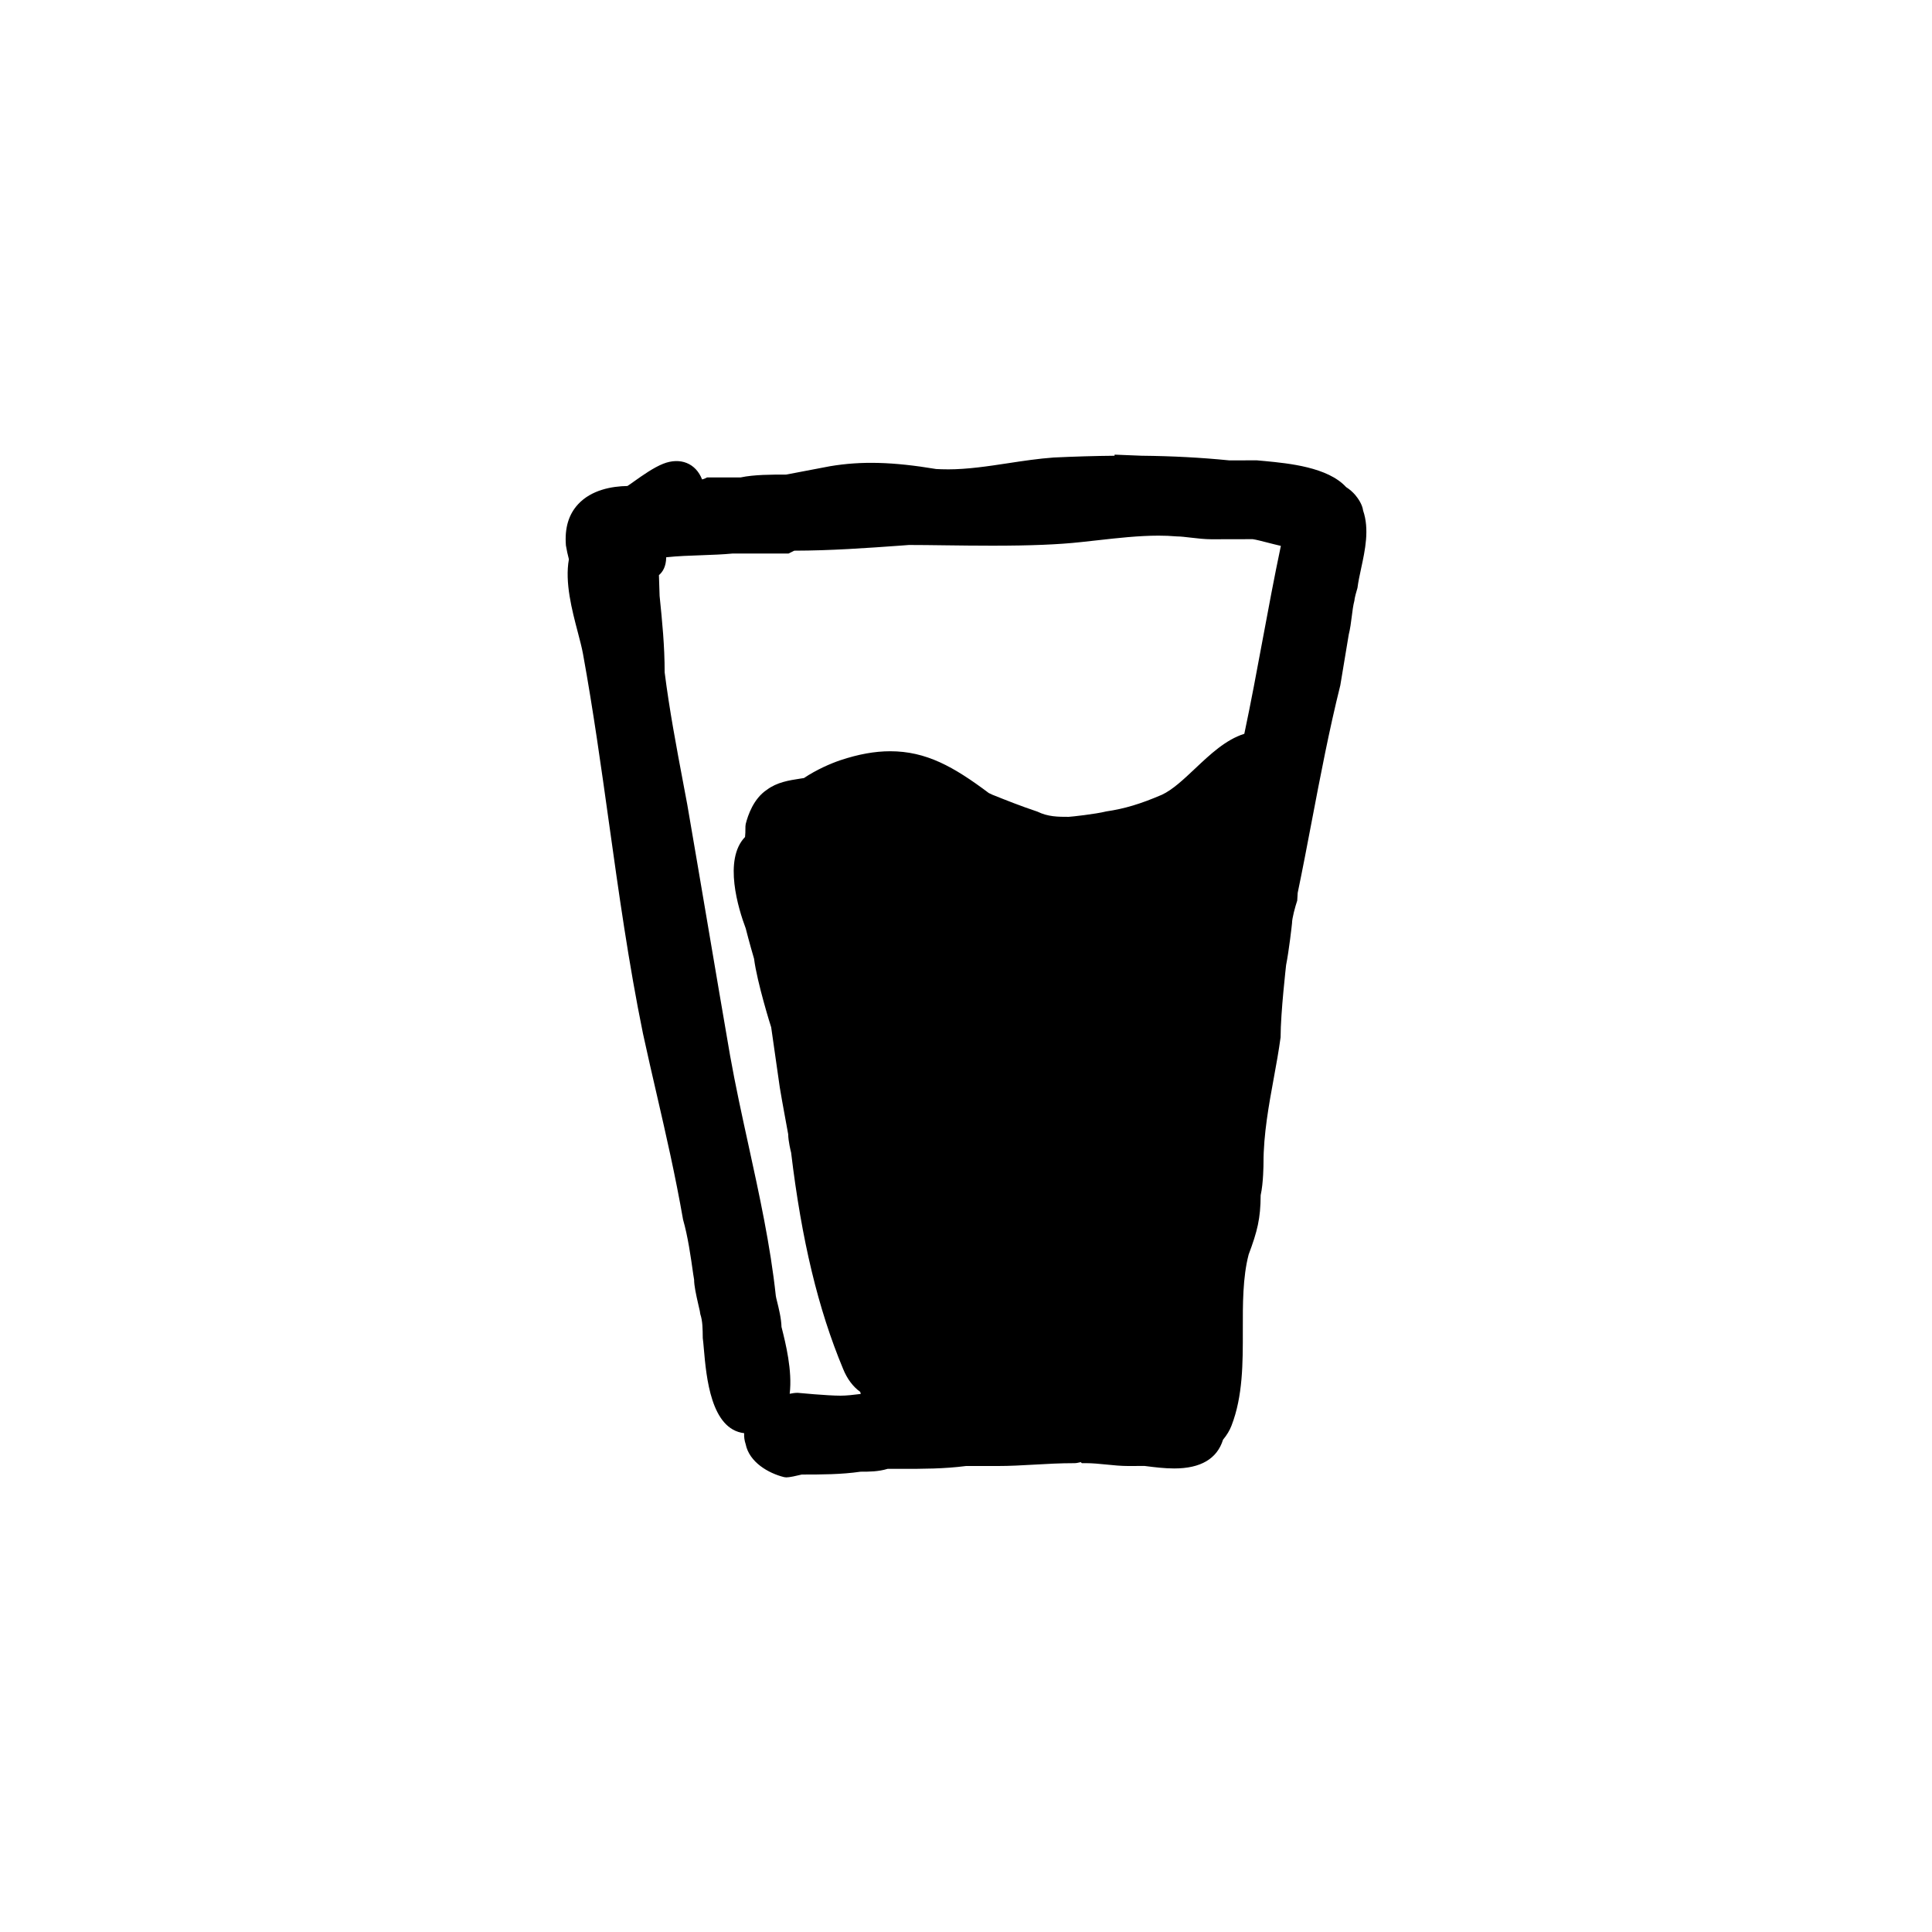 <?xml version="1.0" encoding="UTF-8"?>
<!-- Uploaded to: SVG Repo, www.svgrepo.com, Generator: SVG Repo Mixer Tools -->
<svg fill="#000000" width="800px" height="800px" version="1.1" viewBox="144 144 512 512" xmlns="http://www.w3.org/2000/svg">
 <path d="m395.15 268.38c-1.102 0-2.203-0.035-3.062-0.086-11.488-1.914-19.781-2.137-28.109-0.742-3.668 0.734-11.617 2.176-11.621 2.215-3.809 0-8.543 0-12.07 0.754l-8.91 0.004-0.535 0.266c-0.211 0.105-0.488 0.195-0.785 0.262-1.633-4.227-5.727-5.977-10.352-4.133-2.527 1.012-5.461 3.09-7.602 4.606-0.754 0.535-1.391 1.004-1.824 1.266-4.109 0.07-9.531 1.008-13.082 4.84-2.492 2.695-3.594 6.297-3.223 10.934 0.195 1.184 0.469 2.418 0.789 3.652-1.113 6.121 0.812 13.438 2.367 19.352 0.559 2.133 1.078 4.098 1.375 5.75 2.691 14.793 4.82 30.012 6.879 44.734 2.57 18.359 5.223 37.344 9.012 55.863 1.223 5.637 2.449 10.953 3.652 16.164 2.504 10.887 4.875 21.172 6.969 33.121 1.293 4.519 2.035 9.793 2.691 14.449l0.238 1.48c0 1.594 0.508 3.93 1.117 6.594 0.191 0.848 0.359 1.543 0.395 1.719l0.125 0.797c0.629 1.883 0.629 3.883 0.656 6.359 0.102 0.684 0.18 1.652 0.281 2.801 0.66 7.551 1.863 21.367 10.688 22.406-0.055 0.996 0.082 1.977 0.395 2.891 0.957 4.828 6.074 7.734 10.172 8.75l0.609 0.074c0.828 0 2.621-0.395 4.09-0.754 5.188 0 10.551-0.016 15.562-0.754 2.301 0 4.684 0 7.188-0.754h3.391c6.168 0 11.492 0 17.383-0.754h8.312c3.359 0 6.539-0.18 9.801-0.367 3.34-0.191 6.777-0.387 10.602-0.387 0.52 0 0.996-0.109 1.422-0.211 0.082-0.02 0.18-0.039 0.281-0.066l0.273 0.273h1.047c1.805 0 3.613 0.188 5.414 0.363 1.977 0.203 3.945 0.395 5.918 0.395l4.223-0.02 0.598 0.074c2.098 0.266 4.711 0.594 7.285 0.594h0.004c7.012 0 11.359-2.559 12.934-7.613 1.02-1.234 1.785-2.516 2.238-3.715 3.039-7.809 3.023-16.688 3.008-25.266-0.016-6.926-0.031-14.082 1.547-20.105 2.309-6.172 3.152-9.527 3.18-15.699 0.746-3.305 0.754-8.387 0.754-8.609 0-7.566 1.406-15.25 2.769-22.688 0.637-3.461 1.258-6.871 1.762-10.566 0-6.555 1.473-19.156 1.461-19.156 0.77-3.84 1.516-10.516 1.566-11.074 0-1.352 0.848-4.402 1.379-6.004l0.125-2.047c1.316-6.316 2.535-12.723 3.762-19.16 2.246-11.785 4.574-23.977 7.535-35.855l2.227-13.406c0.398-1.602 0.605-3.211 0.805-4.816 0.176-1.414 0.344-2.832 0.707-4.246l0.07-0.535c0.035-0.309 0.328-1.41 0.734-2.793 0.207-1.629 0.586-3.371 0.969-5.164 1.055-4.871 2.238-10.379 0.527-15.332-0.215-1.668-1.359-3.258-2.074-4.117-0.684-0.805-1.5-1.512-2.43-2.102-4.836-5.297-15.23-6.293-21.492-6.898l-2.172-0.195-7.305 0.012c-7.394-0.742-15.023-1.148-23.246-1.234l-7.141-0.289-0.016 0.293c-5.215 0.047-10.516 0.203-16.121 0.469-4.074 0.293-8.156 0.91-12.105 1.512-5.273 0.801-10.727 1.629-15.984 1.629zm-38.105 81.812-0.91 0.141c-3.059 0.469-6.227 0.957-8.934 2.988-3.465 2.312-4.984 6.66-5.578 9.043l-0.074 0.609c0 1.352-0.035 2.301-0.105 2.84-5.805 5.981-1.754 19.105 0.18 24.219 0.734 2.949 2.188 8.035 2.207 8.035 0.781 6.203 4.473 18.051 4.539 18.164l2.277 15.926c0.383 2.324 0.77 4.449 1.16 6.586 0.367 2.023 0.734 4.055 1.074 5.856 0 1.734 0.691 4.59 0.77 4.832 2.793 23.266 7.168 41.488 13.766 57.312 1.055 2.641 2.644 4.766 4.555 6.117 0.047 0.18 0.086 0.367 0.133 0.551-0.07 0.012-0.133 0.016-0.195 0.023-1.812 0.223-3.527 0.434-5.176 0.434-3.606 0-11.012-0.734-11.336-0.754-0.695 0-1.422 0.102-2.125 0.25 0.75-6.109-1.09-13.43-2.098-17.438l-0.07-0.277c-0.059-2.262-0.73-4.961-1.18-6.773-0.152-0.625-0.289-1.117-0.328-1.477-1.43-13.355-4.387-26.867-7.246-39.938-1.703-7.785-3.465-15.828-4.867-23.703-1.895-10.973-3.789-22.137-5.68-33.297-1.891-11.129-3.773-22.258-5.668-33.234l-0.953-5.066c-1.941-10.277-3.773-19.984-5.043-29.988 0-7.047-0.648-13.473-1.34-20.273l-0.176-5.488c1.012-0.848 1.898-2.289 1.926-4.731 3.059-0.324 6.277-0.438 9.406-0.543 2.863-0.102 5.648-0.203 8.191-0.449h14.828l1.512-0.754c9.785-0.023 18.93-0.68 28.598-1.375l1.793-0.137c2.793 0 5.984 0.039 9.418 0.086 4 0.051 8.312 0.105 12.691 0.105 10.152 0 17.617-0.309 23.488-0.957 1.457-0.145 3.004-0.316 4.602-0.504 5.008-0.562 10.68-1.203 15.941-1.203 1.594 0 3.16 0.059 4.902 0.207 0.973 0 2.246 0.156 3.613 0.316 1.805 0.211 3.75 0.434 5.461 0.434l10.977-0.023c0.961 0.137 2.332 0.5 3.926 0.906 1.098 0.281 2.297 0.59 3.543 0.875-1.75 8.289-3.316 16.711-4.836 24.883-1.531 8.246-3.113 16.75-4.848 24.918-4.906 1.535-9.027 5.43-13.035 9.203-3.074 2.902-5.981 5.637-8.816 6.953-5.688 2.438-9.883 3.699-14.73 4.41-2.836 0.711-9.27 1.414-9.969 1.438-2.805 0-5.453 0-8.277-1.379-4.465-1.492-8.273-3.012-11.949-4.484l-0.945-0.449c-9.344-7.012-16.621-11.07-26.129-11.07-4.086 0-8.402 0.781-13.215 2.383-2.562 0.859-6.383 2.531-9.645 4.723z"/>
</svg>